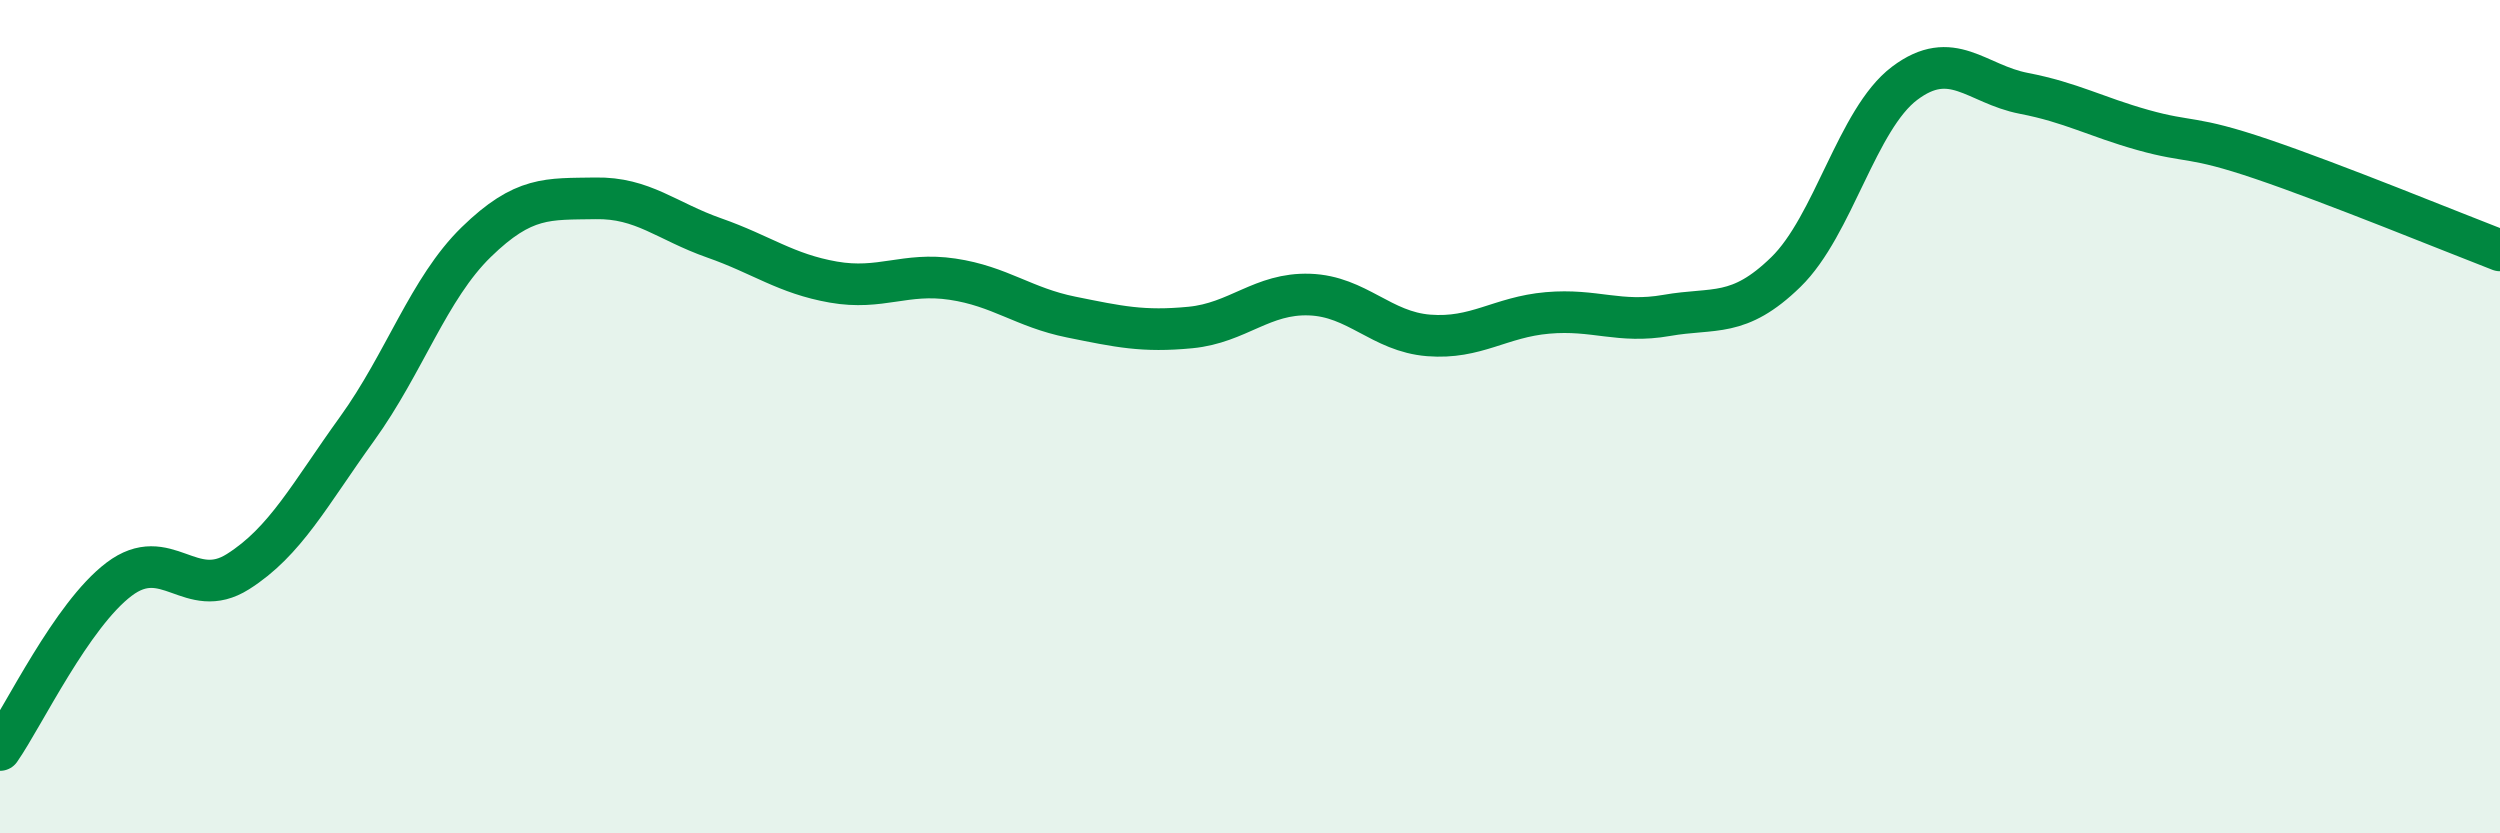 
    <svg width="60" height="20" viewBox="0 0 60 20" xmlns="http://www.w3.org/2000/svg">
      <path
        d="M 0,18 C 0.57,17.18 1.72,14.76 2.86,13.9 C 4,13.04 4.57,14.44 5.71,13.72 C 6.85,13 7.43,11.87 8.57,10.29 C 9.71,8.71 10.29,6.92 11.43,5.81 C 12.57,4.7 13.15,4.78 14.29,4.76 C 15.43,4.74 16,5.31 17.14,5.71 C 18.28,6.11 18.86,6.57 20,6.77 C 21.14,6.97 21.72,6.53 22.86,6.7 C 24,6.87 24.57,7.38 25.71,7.61 C 26.85,7.84 27.43,7.97 28.57,7.86 C 29.71,7.75 30.29,7.03 31.43,7.07 C 32.57,7.11 33.15,7.96 34.29,8.05 C 35.43,8.14 36,7.61 37.14,7.51 C 38.28,7.41 38.86,7.77 40,7.57 C 41.14,7.37 41.72,7.64 42.86,6.53 C 44,5.42 44.57,2.86 45.71,2 C 46.85,1.14 47.43,2.02 48.57,2.24 C 49.71,2.46 50.29,2.8 51.43,3.12 C 52.57,3.44 52.58,3.24 54.29,3.82 C 56,4.4 58.86,5.57 60,6.01L60 20L0 20Z"
        fill="#008740"
        opacity="0.1"
        stroke-linecap="round"
        stroke-linejoin="round"
      />
      <path
        d="M 0,18 C 0.57,17.18 1.72,14.76 2.86,13.9 C 4,13.04 4.57,14.44 5.71,13.72 C 6.85,13 7.43,11.87 8.57,10.29 C 9.71,8.71 10.29,6.92 11.43,5.81 C 12.57,4.7 13.15,4.78 14.29,4.76 C 15.43,4.74 16,5.31 17.14,5.71 C 18.28,6.11 18.86,6.57 20,6.77 C 21.14,6.97 21.72,6.53 22.86,6.7 C 24,6.87 24.57,7.38 25.71,7.61 C 26.85,7.84 27.43,7.97 28.57,7.86 C 29.71,7.75 30.29,7.03 31.43,7.07 C 32.57,7.11 33.15,7.96 34.29,8.05 C 35.43,8.14 36,7.61 37.14,7.51 C 38.28,7.41 38.86,7.77 40,7.57 C 41.14,7.37 41.72,7.64 42.86,6.53 C 44,5.42 44.57,2.86 45.71,2 C 46.85,1.14 47.43,2.02 48.57,2.24 C 49.71,2.46 50.29,2.8 51.43,3.12 C 52.57,3.44 52.58,3.24 54.29,3.82 C 56,4.4 58.86,5.57 60,6.01"
        stroke="#008740"
        stroke-width="1"
        fill="none"
        stroke-linecap="round"
        stroke-linejoin="round"
      />
    </svg>
  